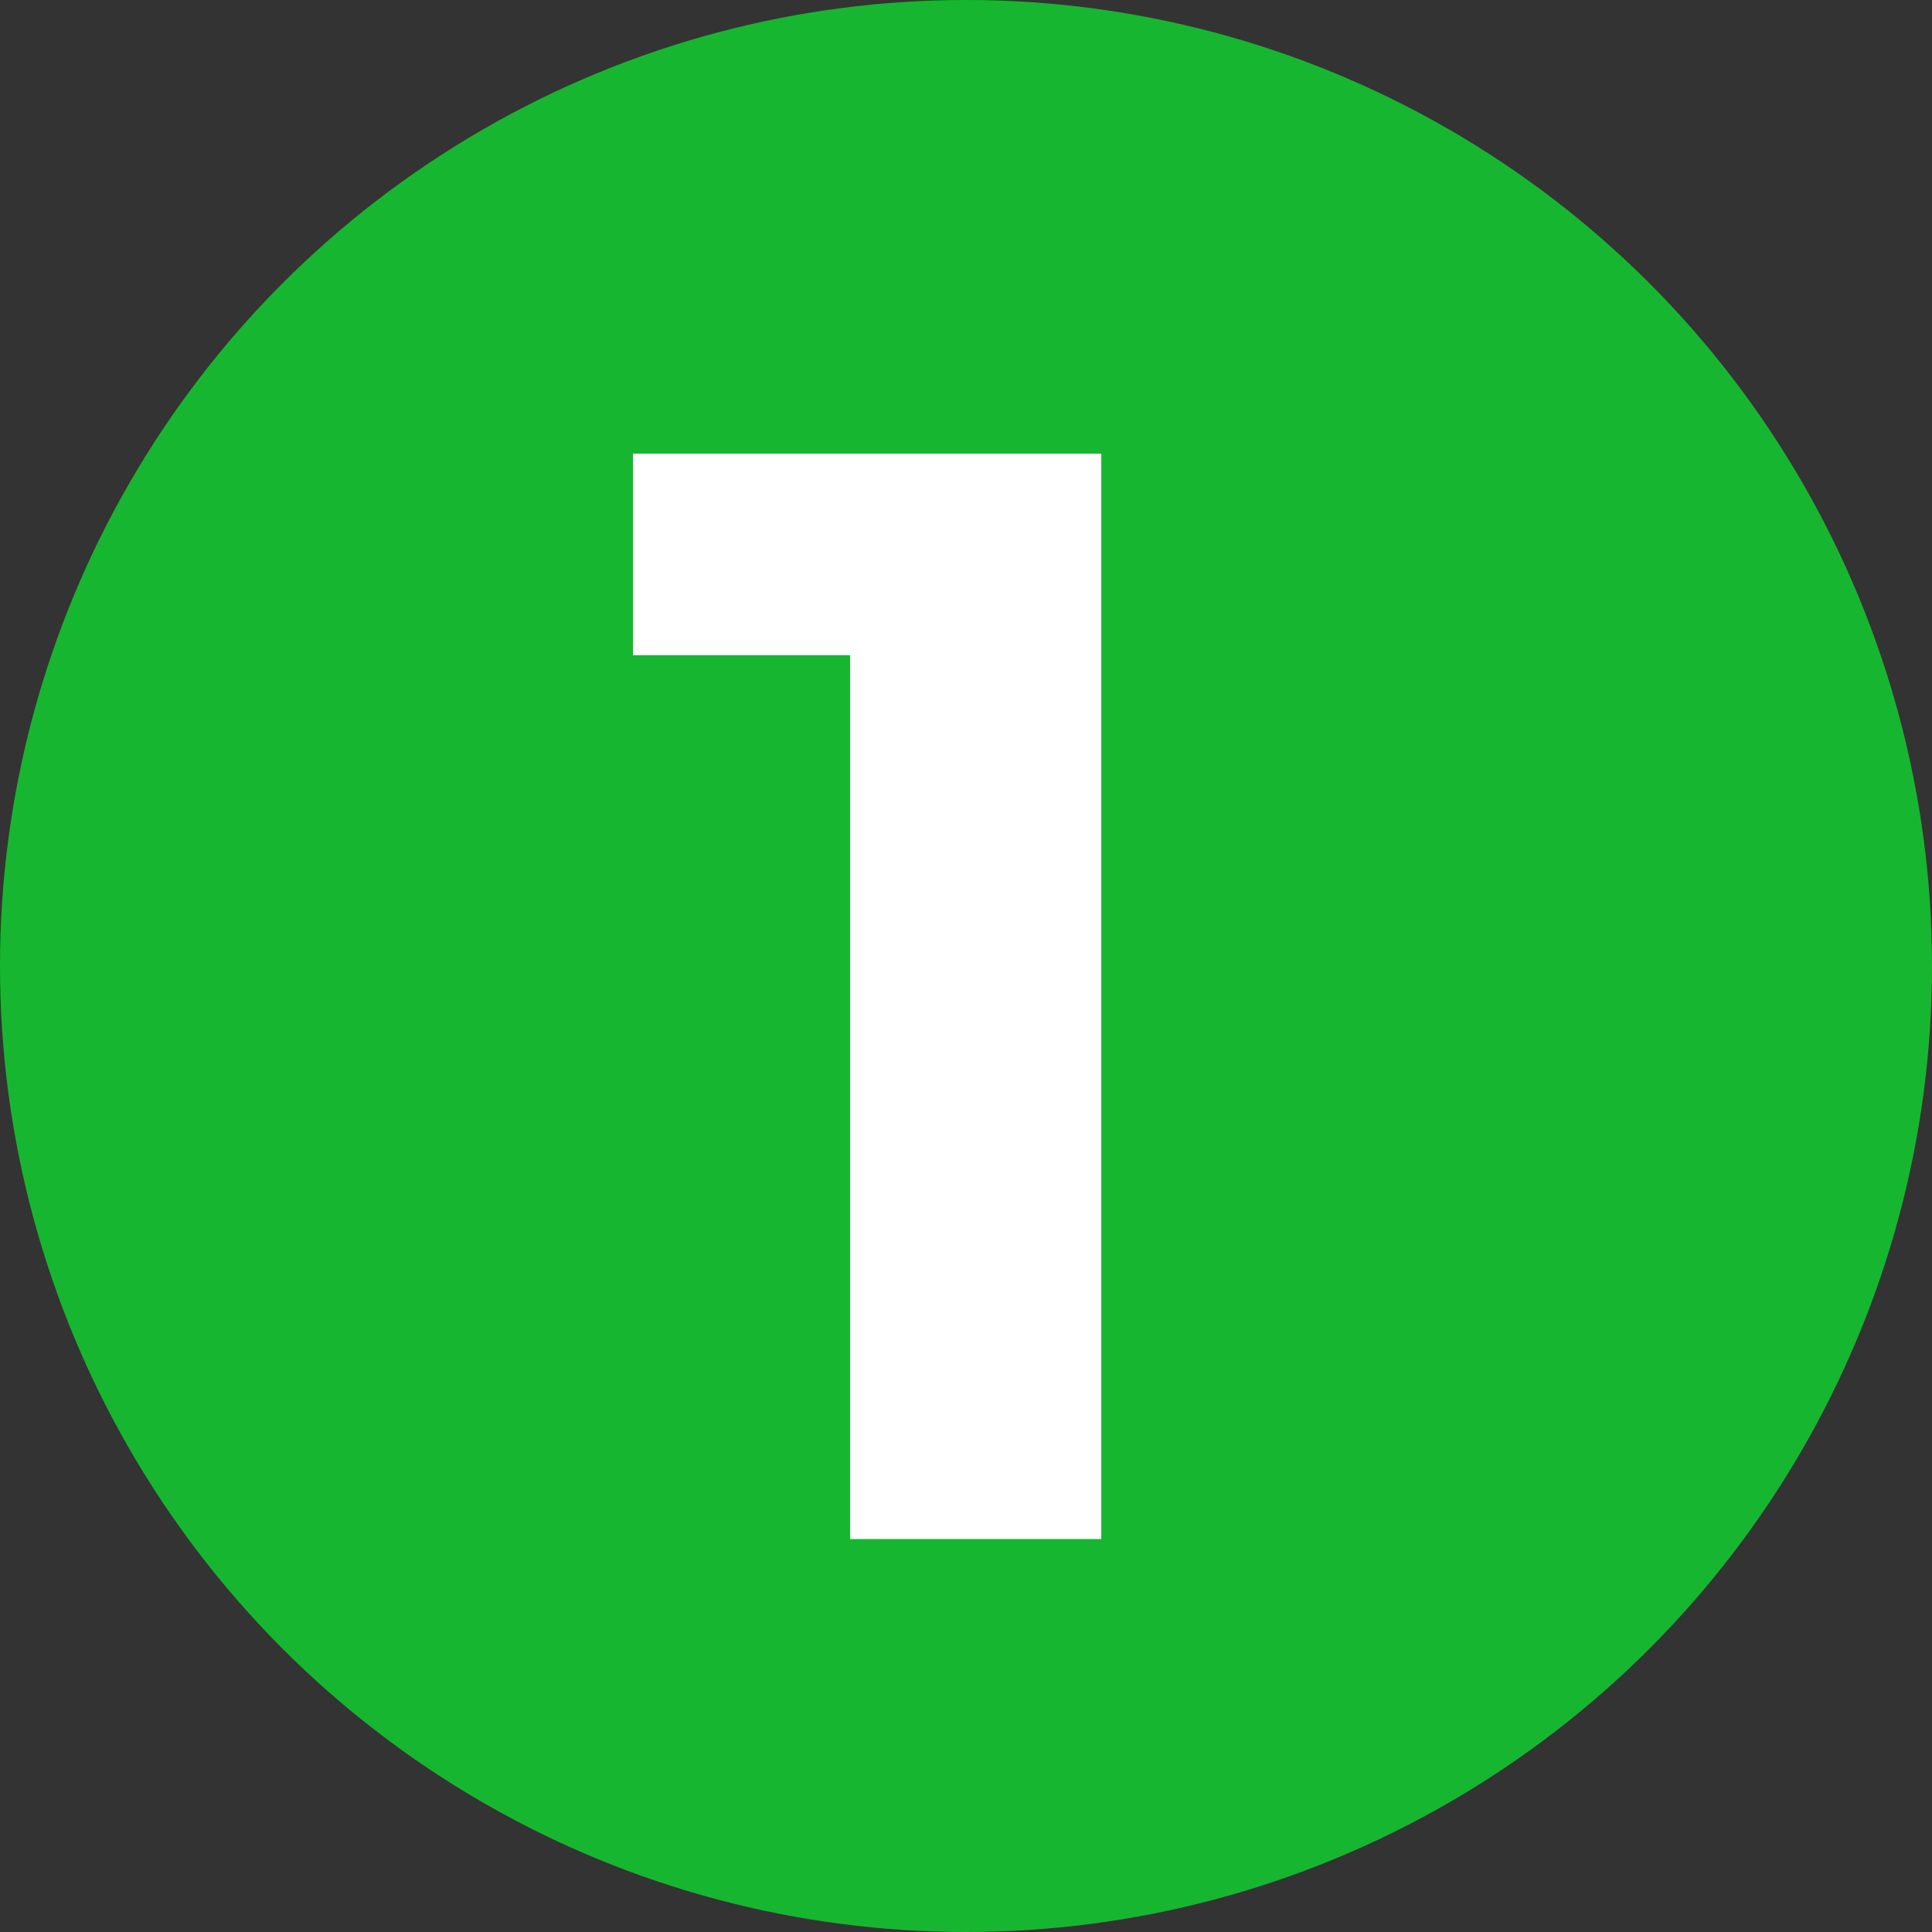 <?xml version="1.0" encoding="UTF-8"?> <svg xmlns="http://www.w3.org/2000/svg" width="175" height="175" viewBox="0 0 175 175" fill="none"><rect x="0" y="0" width="175" height="175" fill="#333333" stroke="none"/> <circle cx="87.5" cy="87.5" r="87.5" fill="#17B630"></circle> <path d="M99.756 41.09V139.407H77.002V59.348H57.339V41.09H99.756Z" fill="white"></path> </svg> 